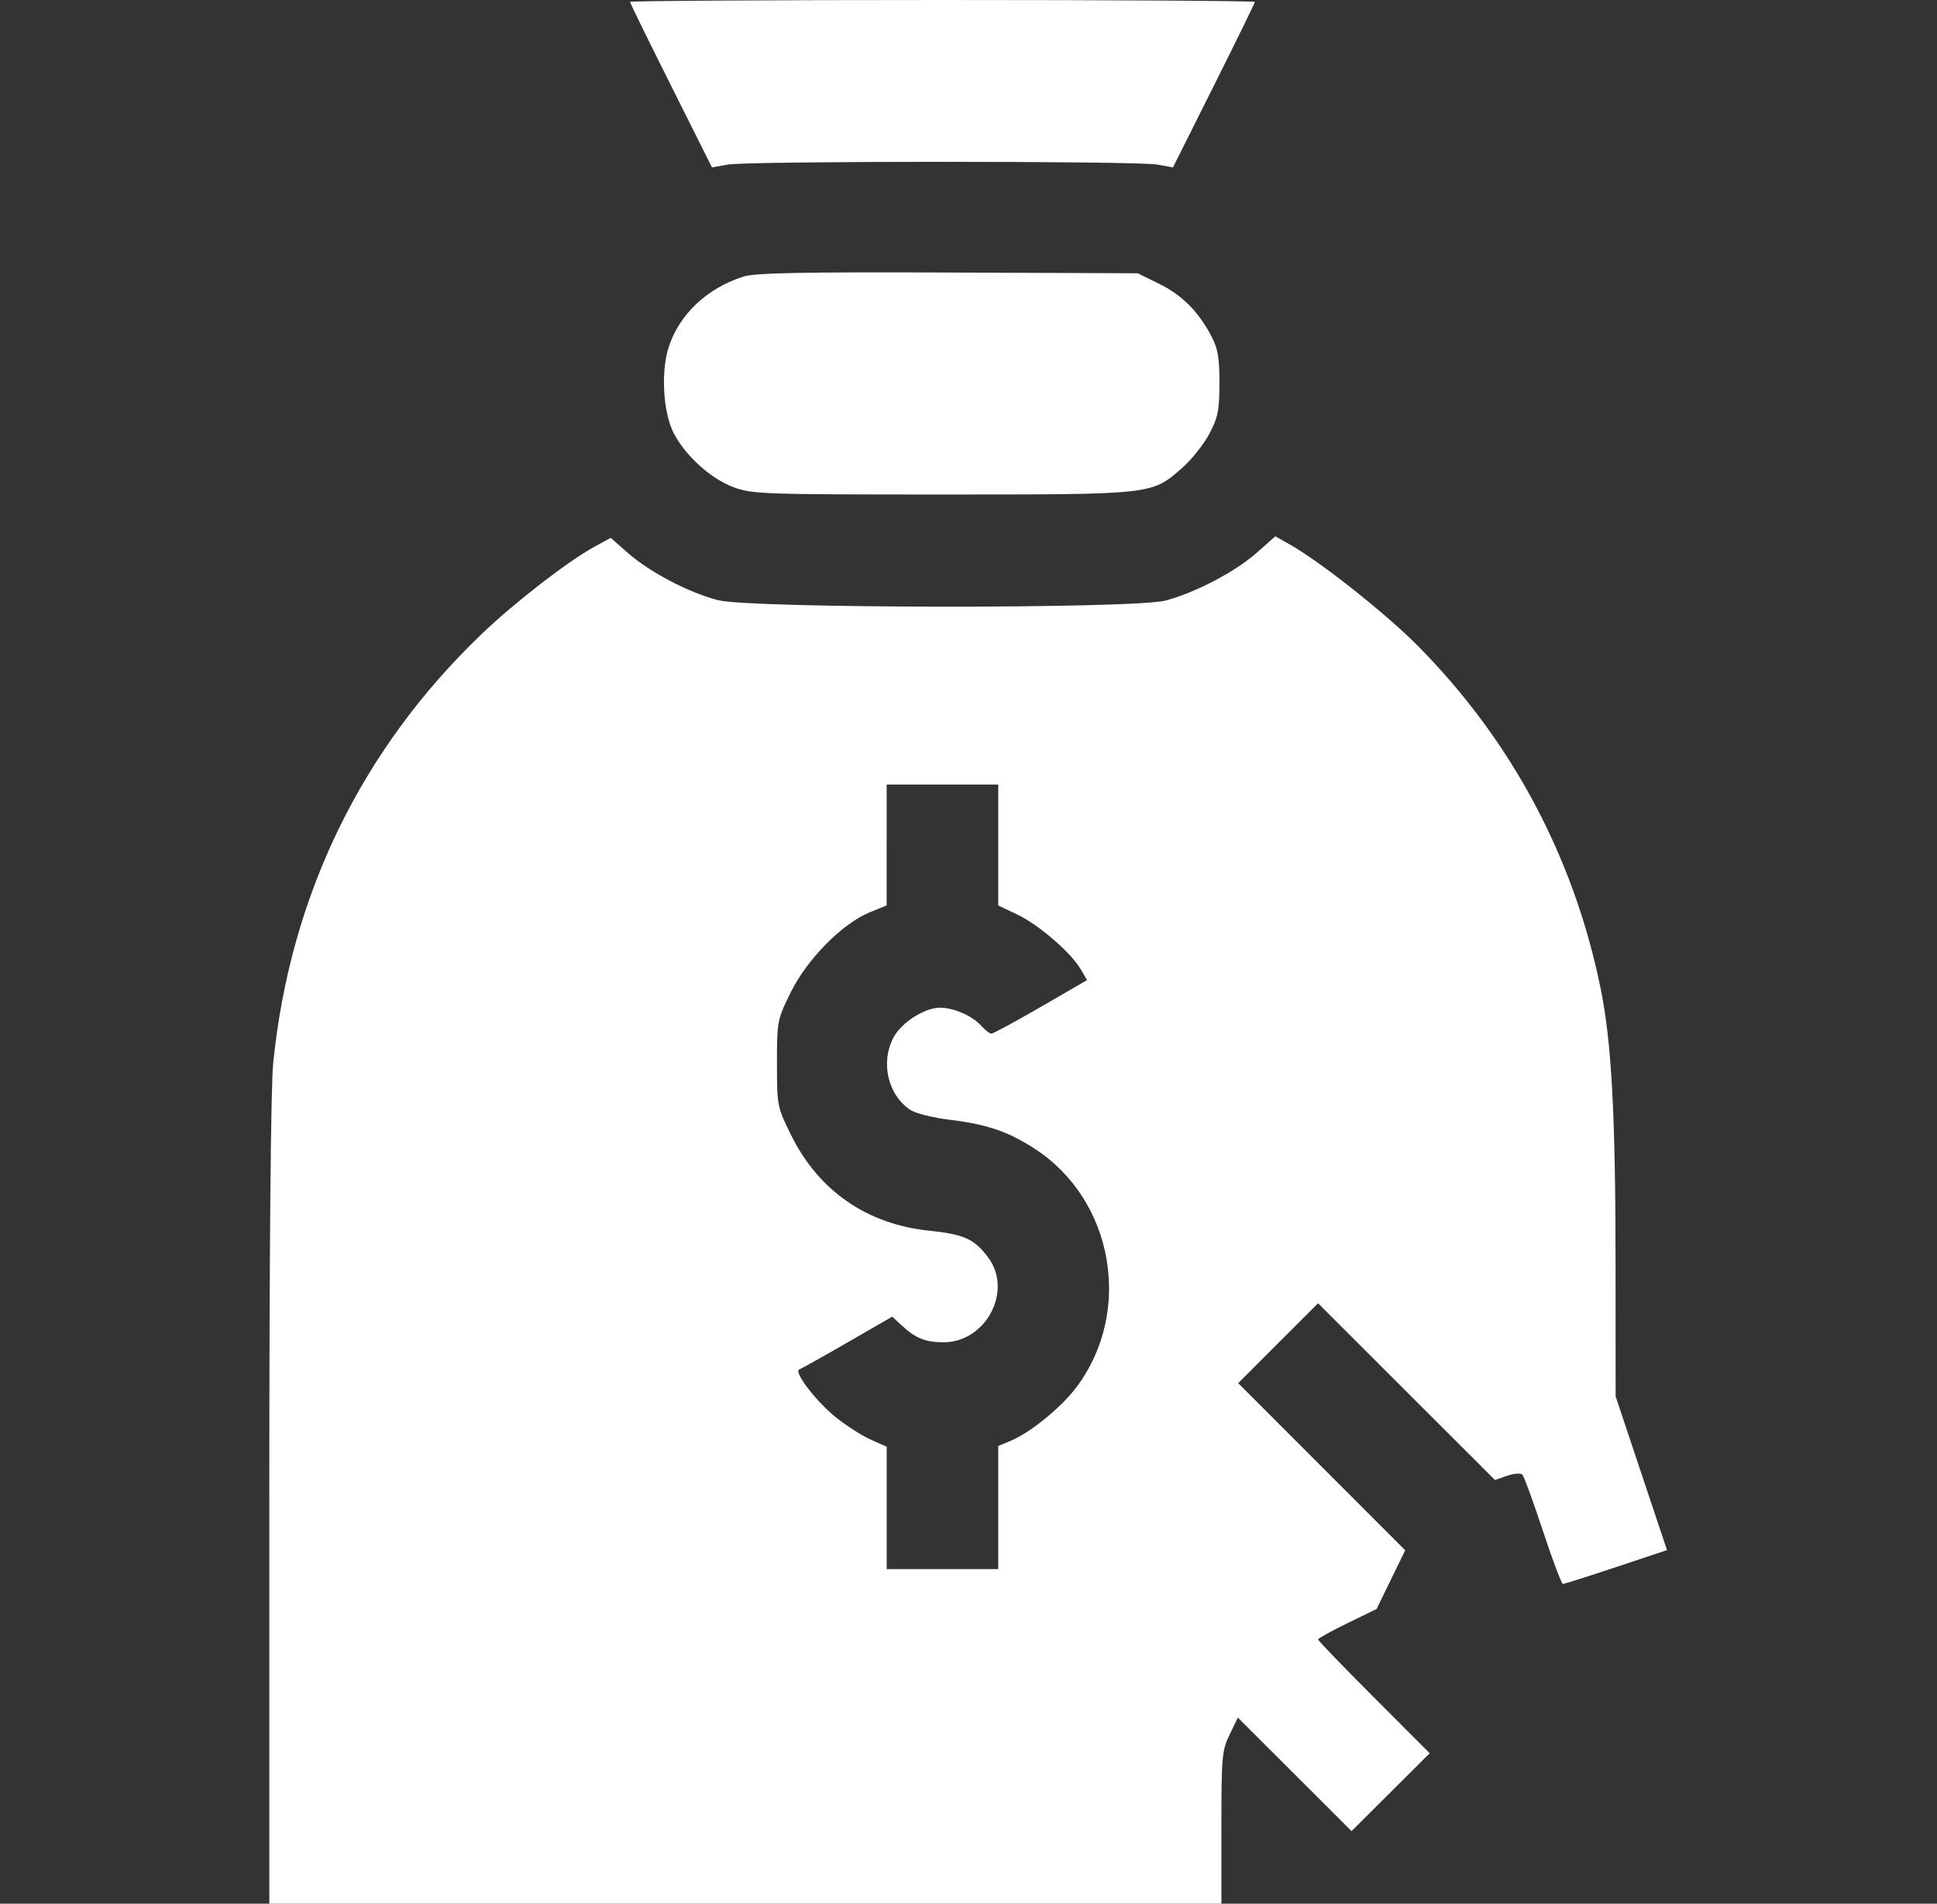 <svg width="59" height="58" viewBox="0 0 59 58" fill="none" xmlns="http://www.w3.org/2000/svg">
<rect x="0" y="0" width="59" height="58" fill="#333333" stroke="none"/>
<path fill-rule="evenodd" clip-rule="evenodd" d="M19.191 0.058C19.191 0.089 19.753 1.237 20.439 2.608L21.686 5.1L22.166 5.014C22.793 4.902 34.621 4.902 35.248 5.014L35.728 5.1L36.975 2.608C37.661 1.237 38.223 0.089 38.223 0.058C38.223 0.026 33.941 0 28.707 0C23.473 0 19.191 0.026 19.191 0.058ZM22.646 8.426C21.536 8.782 20.704 9.563 20.373 10.559C20.125 11.306 20.195 12.563 20.521 13.197C20.873 13.881 21.647 14.583 22.334 14.84C22.909 15.055 23.219 15.066 28.691 15.066C35.154 15.066 35.076 15.075 36.013 14.251C36.3 13.998 36.671 13.53 36.839 13.211C37.1 12.714 37.143 12.493 37.144 11.668C37.144 10.887 37.096 10.614 36.89 10.227C36.492 9.478 35.997 8.985 35.298 8.642L34.654 8.326L28.877 8.303C24.436 8.286 22.995 8.314 22.646 8.426ZM38.279 16.841C37.63 17.416 36.413 18.055 35.504 18.297C34.543 18.552 22.866 18.542 21.87 18.285C20.98 18.056 19.79 17.432 19.123 16.845L18.602 16.386L18.111 16.655C17.298 17.099 15.682 18.349 14.675 19.313C11.007 22.824 8.837 27.288 8.322 32.382C8.247 33.121 8.203 38.081 8.203 45.778V58H22.703H37.203V55.681C37.203 53.518 37.22 53.327 37.454 52.846L37.704 52.33L39.436 54.059L41.167 55.788L42.357 54.602L43.548 53.416L41.848 51.713C40.913 50.777 40.148 49.983 40.148 49.95C40.148 49.917 40.549 49.694 41.039 49.455L41.931 49.02L42.366 48.126L42.802 47.232L40.258 44.686L37.715 42.14L38.931 40.923L40.148 39.707L42.842 42.399L45.536 45.091L45.91 44.961C46.121 44.888 46.322 44.874 46.373 44.93C46.423 44.985 46.704 45.756 46.997 46.644C47.291 47.531 47.564 48.258 47.606 48.258C47.647 48.258 48.378 48.026 49.229 47.742L50.776 47.227L49.993 44.885L49.211 42.543L49.209 38.519C49.207 33.946 49.089 31.757 48.754 30.112C47.938 26.111 46.037 22.55 43.175 19.666C42.188 18.673 40.216 17.112 39.274 16.581L38.846 16.339L38.279 16.841ZM27.007 25.743L27.007 27.584L26.483 27.799C25.651 28.142 24.587 29.22 24.09 30.225C23.674 31.068 23.666 31.108 23.666 32.398C23.666 33.691 23.673 33.726 24.097 34.584C24.936 36.282 26.407 37.3 28.308 37.496C29.365 37.605 29.68 37.748 30.1 38.312C30.859 39.328 30.033 40.895 28.739 40.895C28.187 40.895 27.887 40.773 27.461 40.377L27.178 40.114L25.818 40.898C25.071 41.329 24.408 41.7 24.346 41.722C24.16 41.789 24.869 42.712 25.479 43.197C25.79 43.444 26.262 43.744 26.526 43.862L27.008 44.077V45.941V47.805H28.707H30.406V45.93V44.055L30.782 43.898C31.39 43.644 32.321 42.885 32.788 42.264C34.52 39.959 33.921 36.553 31.512 34.995C30.697 34.469 30.053 34.251 28.901 34.112C28.416 34.053 27.892 33.921 27.735 33.819C27.044 33.366 26.811 32.368 27.218 31.604C27.457 31.154 28.159 30.704 28.626 30.701C29.042 30.699 29.618 30.949 29.886 31.25C30.004 31.383 30.145 31.492 30.197 31.492C30.25 31.492 30.927 31.125 31.702 30.677L33.111 29.861L32.92 29.532C32.626 29.026 31.637 28.172 30.989 27.864L30.406 27.587V25.745V23.902H28.707H27.008L27.007 25.743Z" fill="white"/>
</svg>
